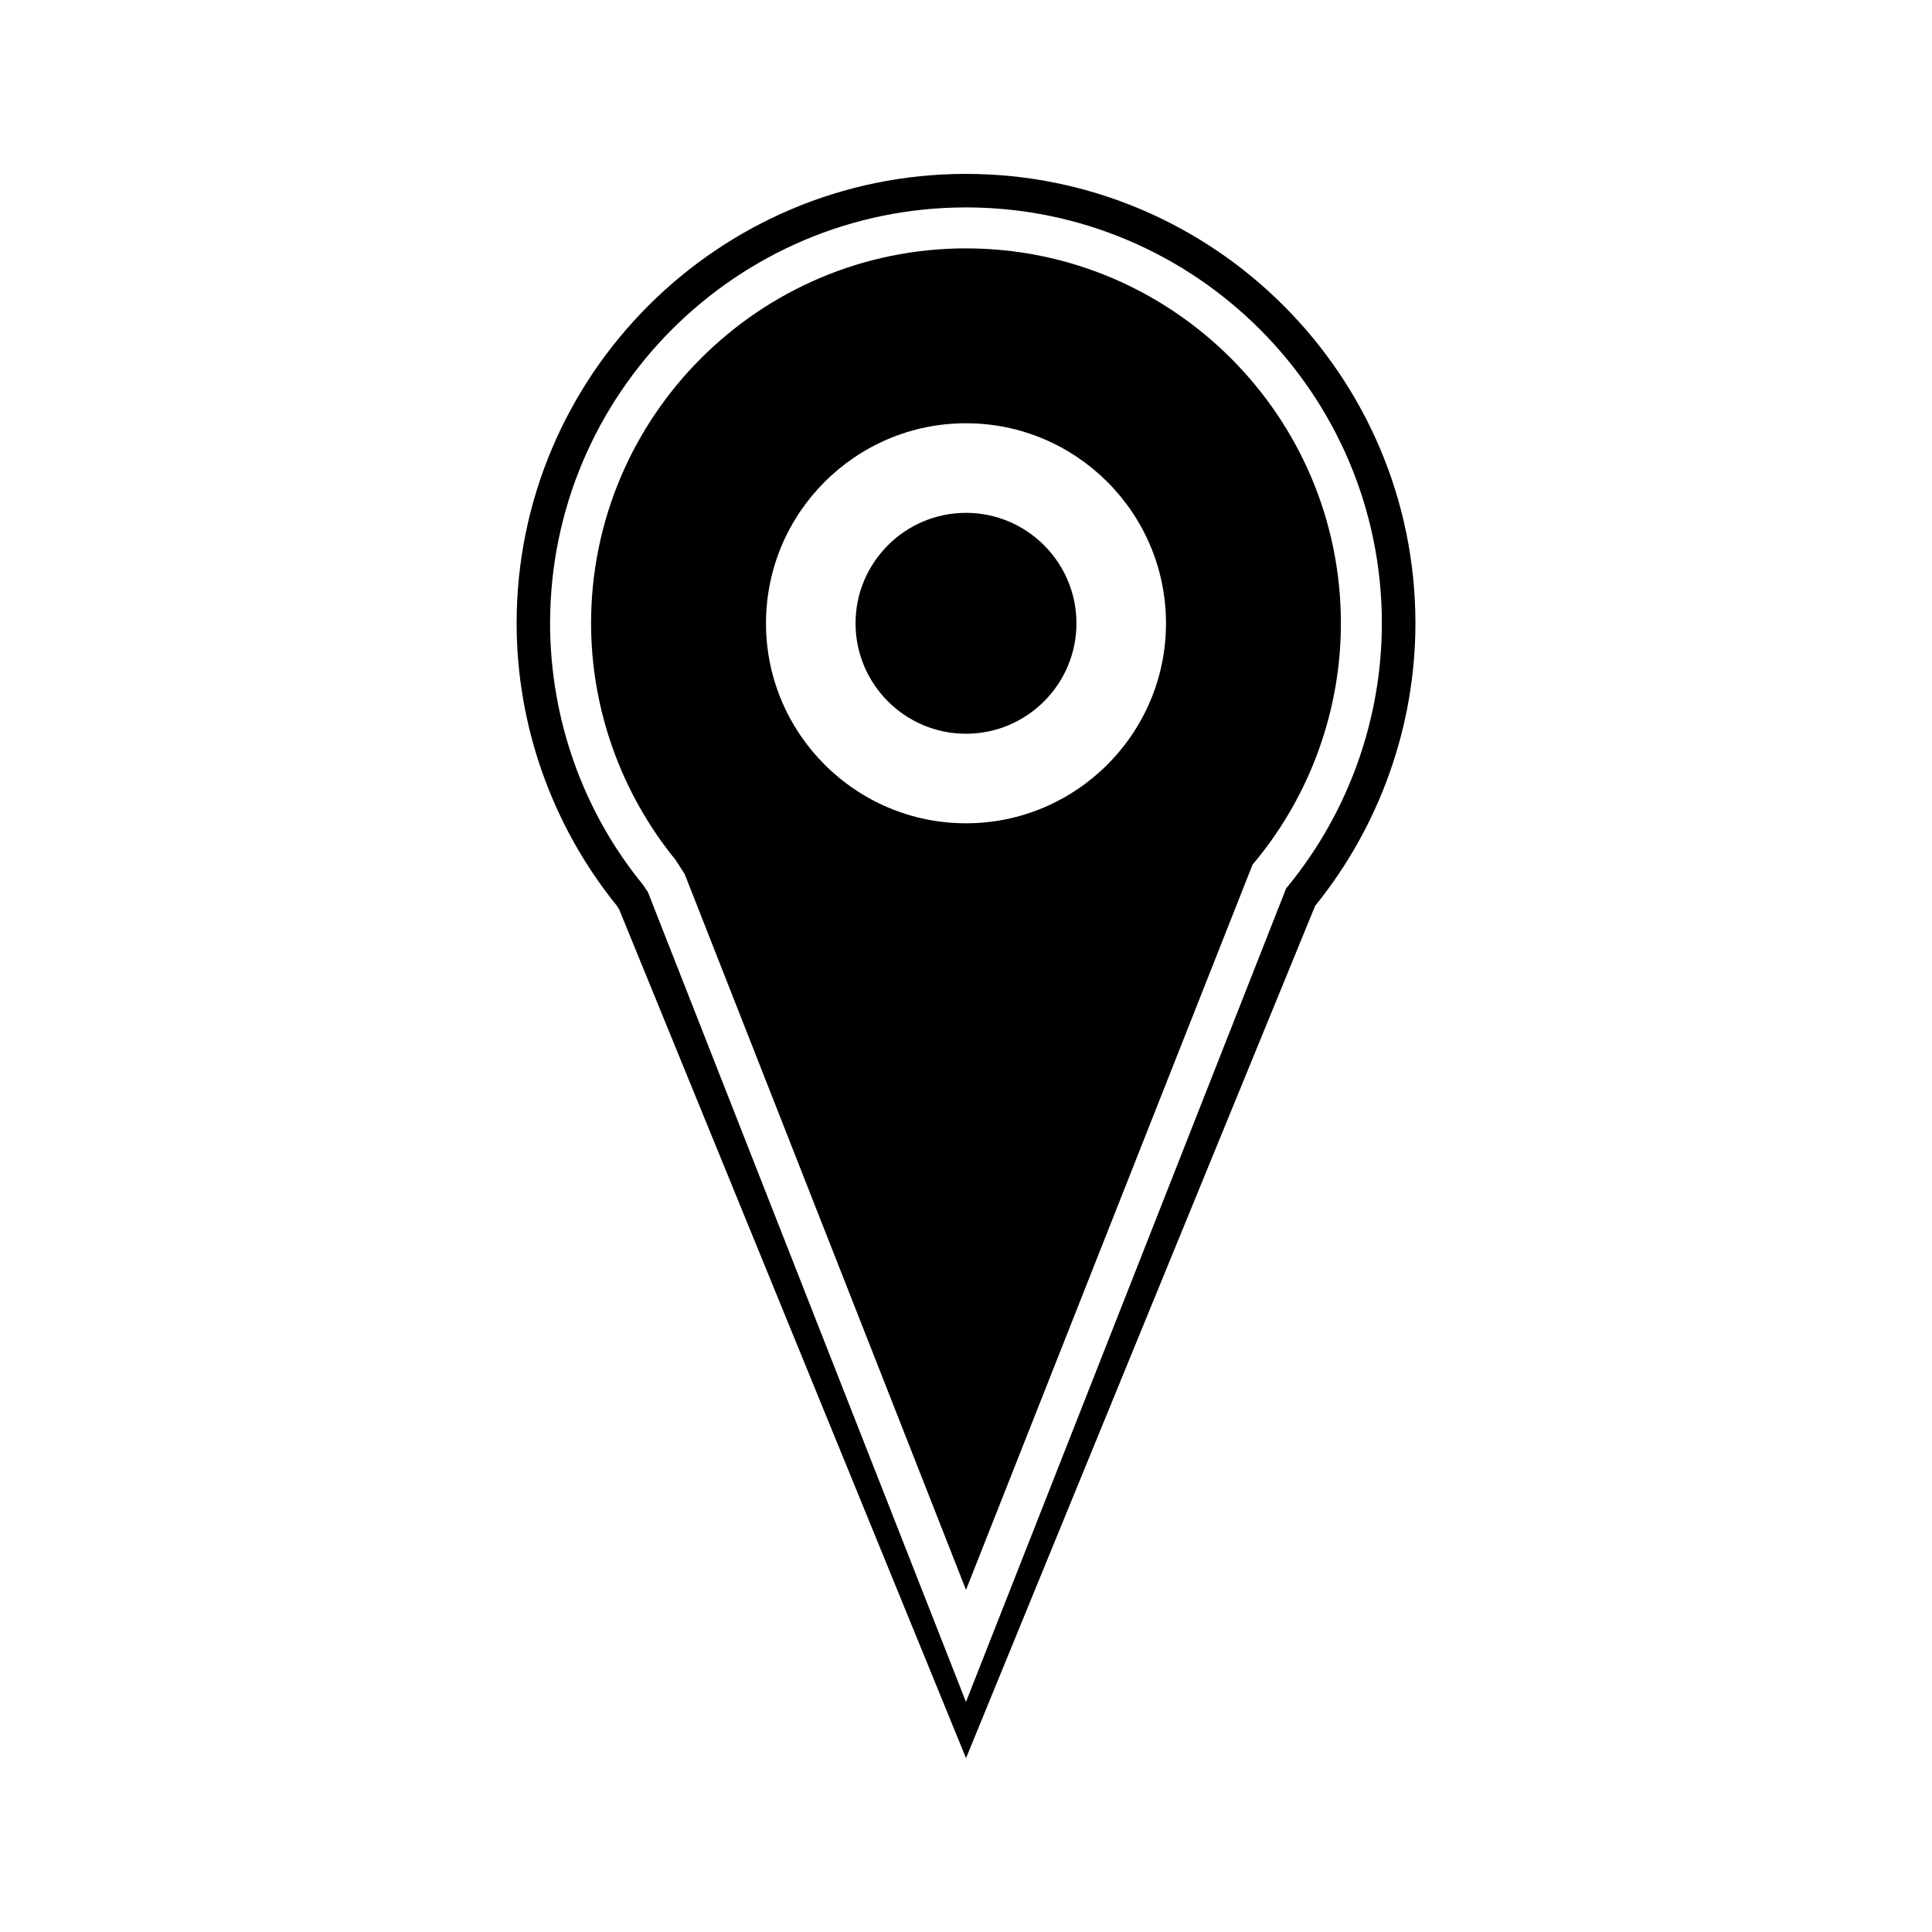 <?xml version="1.0" encoding="UTF-8"?>
<!-- Uploaded to: ICON Repo, www.svgrepo.com, Generator: ICON Repo Mixer Tools -->
<svg fill="#000000" width="800px" height="800px" version="1.1" viewBox="144 144 512 512" xmlns="http://www.w3.org/2000/svg">
 <g>
  <path d="m400 279.91c-16.137 0-29.273 13.129-29.273 29.277 0 16.133 13.137 29.262 29.273 29.262s29.27-13.129 29.27-29.262c-0.004-16.145-13.133-29.277-29.27-29.277z"/>
  <path d="m400 209.82c-54.785 0-99.359 44.566-99.359 99.359 0 22.777 7.981 45.07 22.445 62.773l2.356 3.672 74.559 189.71 75.945-192.21 1.066-1.285c14.402-17.617 22.34-39.875 22.34-62.652 0.004-54.797-44.574-99.363-99.352-99.363zm0 152.36c-29.227 0-53.004-23.777-53.004-53 0-29.23 23.773-53.012 53.004-53.012 29.223 0 53 23.777 53 53.012 0 29.227-23.781 53-53 53z"/>
  <path d="m400 190.08c-65.676 0-119.09 53.434-119.09 119.11 0 27.129 9.43 53.699 26.555 74.828l0.637 1.027 91.902 224.88 92.531-225.89c17.129-21.133 26.566-47.715 26.566-74.852-0.008-65.668-53.43-119.1-119.1-119.1zm85.391 188.68-0.539 0.645-84.859 215.62-84.305-214.65-1.34-1.977c-15.797-19.266-24.57-43.914-24.57-69.211 0-60.781 49.441-110.22 110.22-110.22 60.773 0 110.21 49.441 110.21 110.22 0 25.289-8.809 49.992-24.82 69.578z"/>
 </g>
</svg>